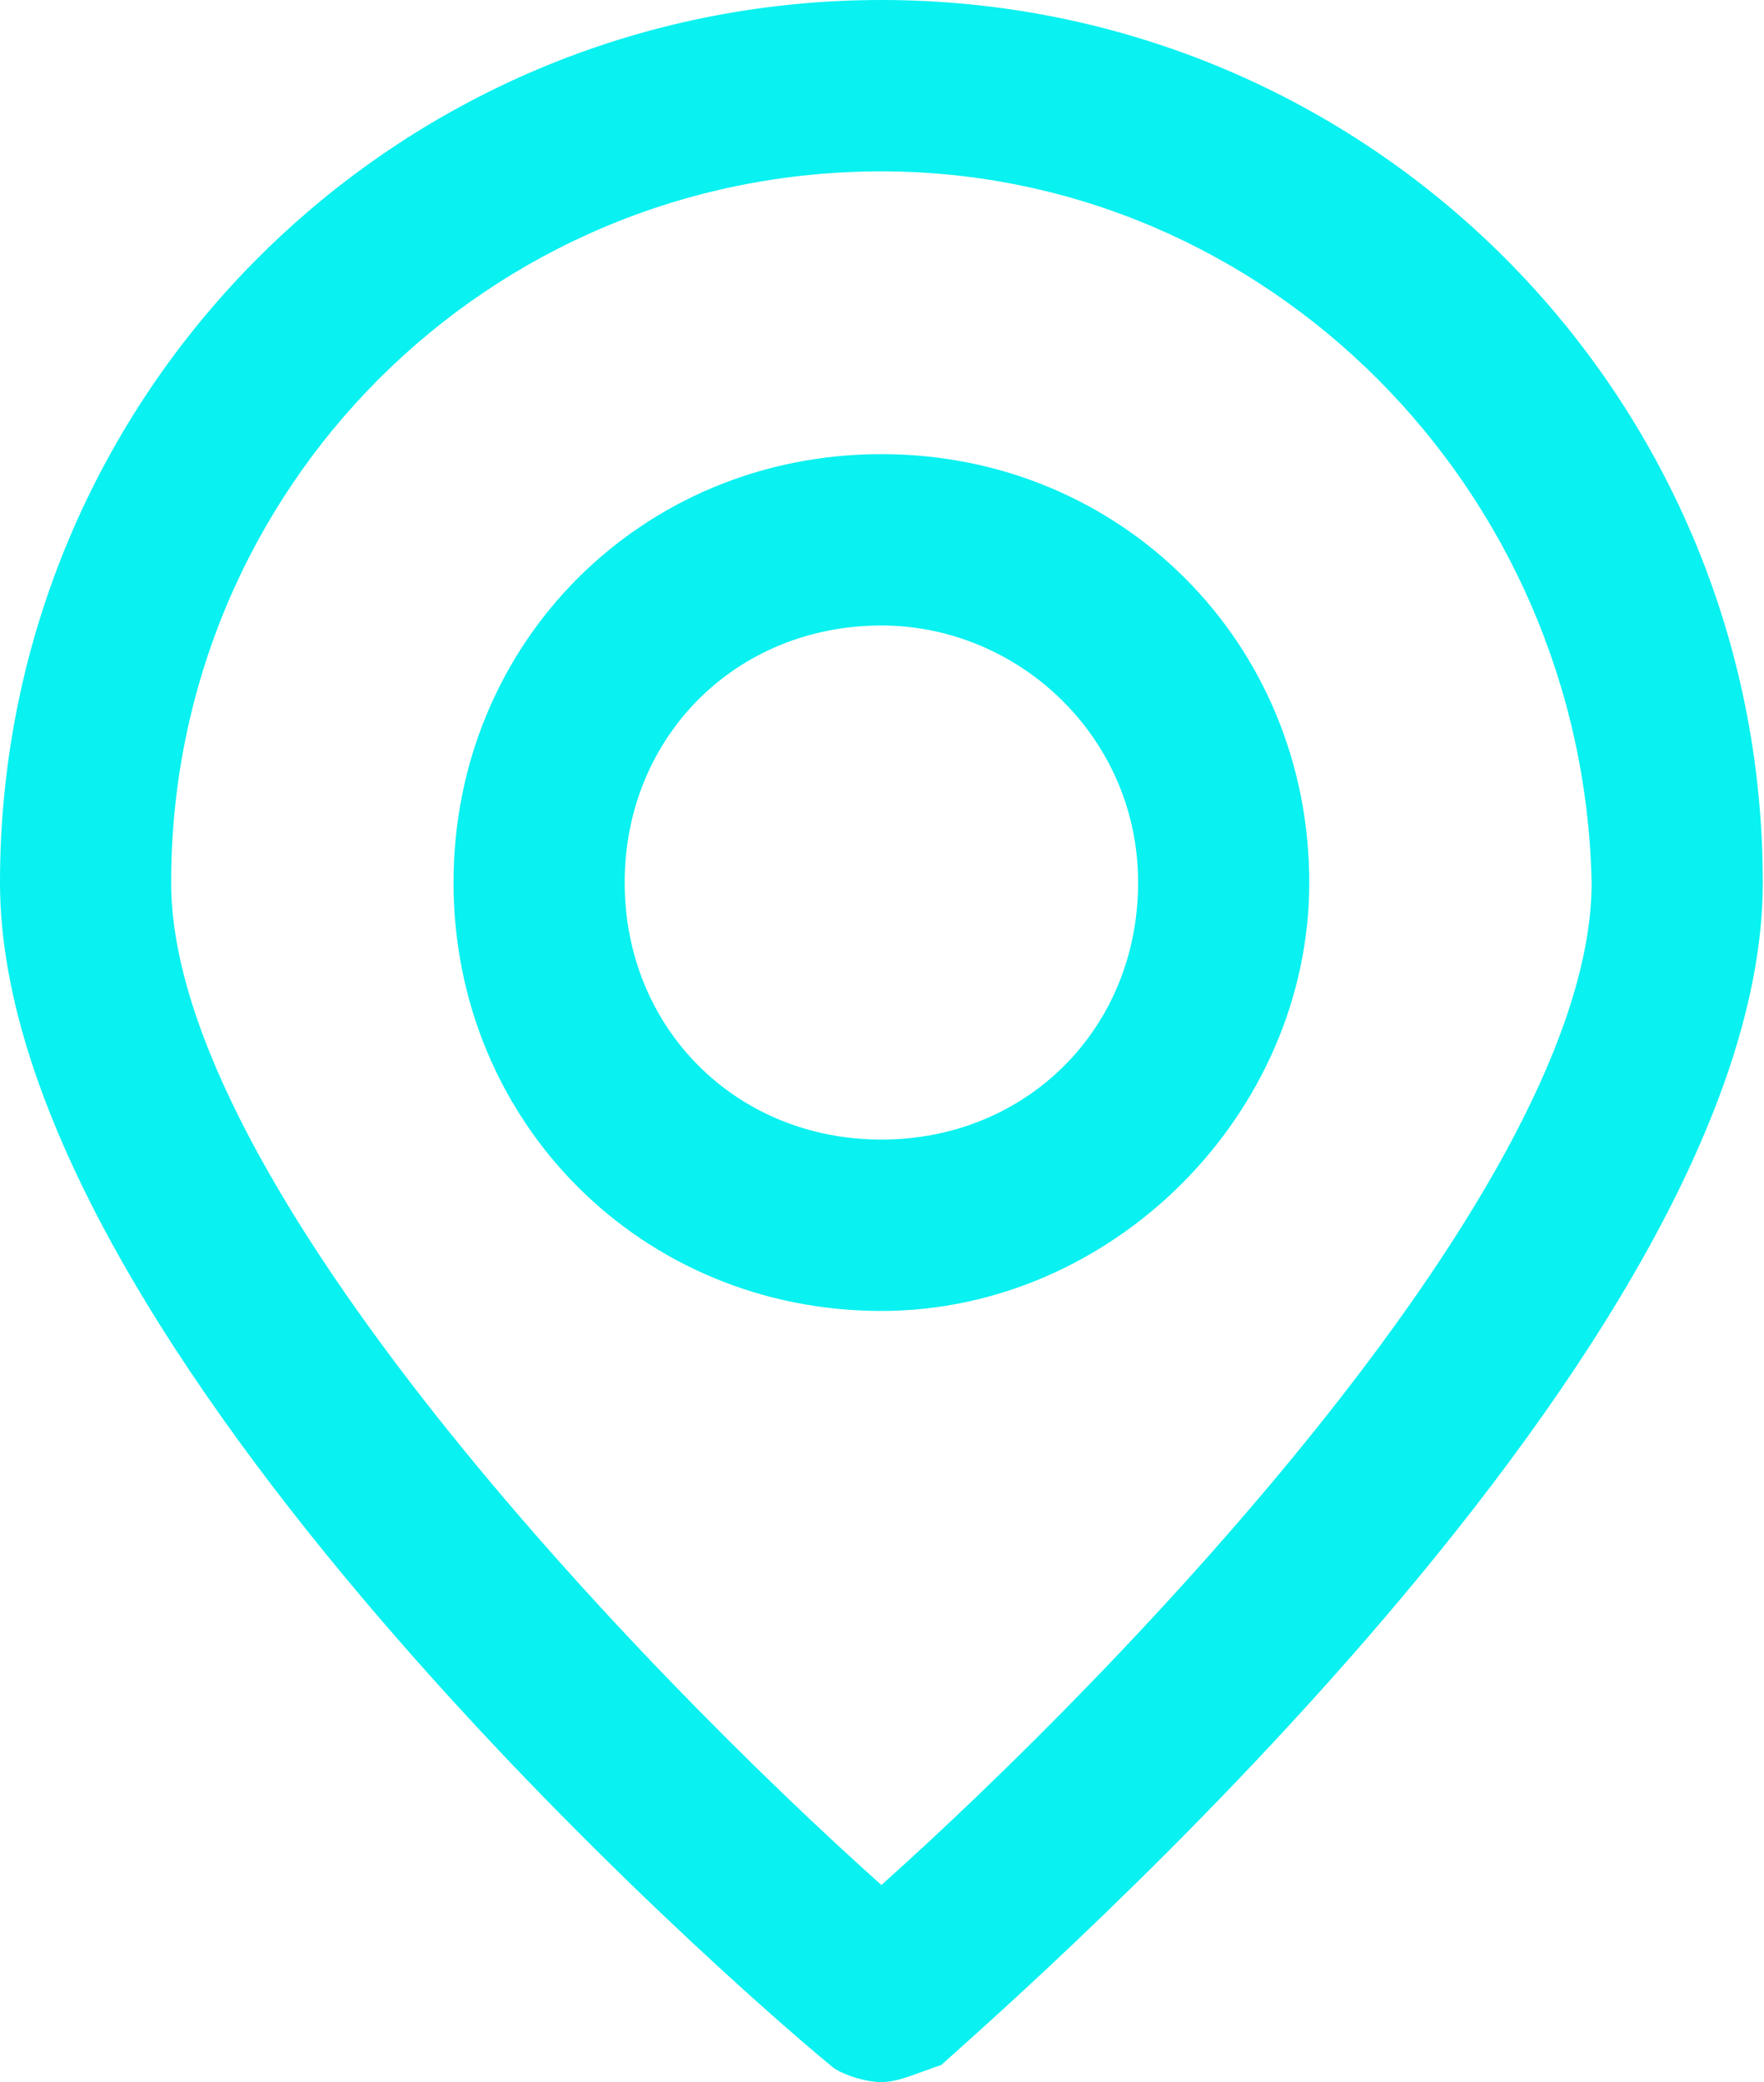 <svg width="361" height="426" viewBox="0 0 361 426" fill="none" xmlns="http://www.w3.org/2000/svg">
<path d="M180.376 426C176.873 426 171.62 424.247 169.868 422.494C150.605 406.716 0 275.235 0 180.568C0 80.642 80.556 0 180.376 0C280.195 0 360.751 80.642 360.751 180.568C360.751 275.235 210.146 406.716 192.634 422.494C187.38 424.247 183.878 426 180.376 426ZM180.376 35.062C99.82 35.062 35.024 99.926 35.024 180.568C35.024 241.926 131.341 341.852 180.376 385.679C229.41 341.852 325.727 241.926 325.727 180.568C323.976 99.926 259.181 35.062 180.376 35.062Z" fill="#09F1F1"/>
<path d="M180.376 268.223C131.342 268.223 92.815 229.655 92.815 180.569C92.815 131.482 131.342 92.915 180.376 92.915C229.411 92.915 267.937 131.482 267.937 180.569C267.937 227.902 227.659 268.223 180.376 268.223ZM180.376 127.976C150.606 127.976 127.84 150.766 127.84 180.569C127.84 210.371 150.606 233.161 180.376 233.161C210.147 233.161 232.913 210.371 232.913 180.569C232.913 150.766 208.396 127.976 180.376 127.976Z" fill="#09F1F1"/>
</svg>
